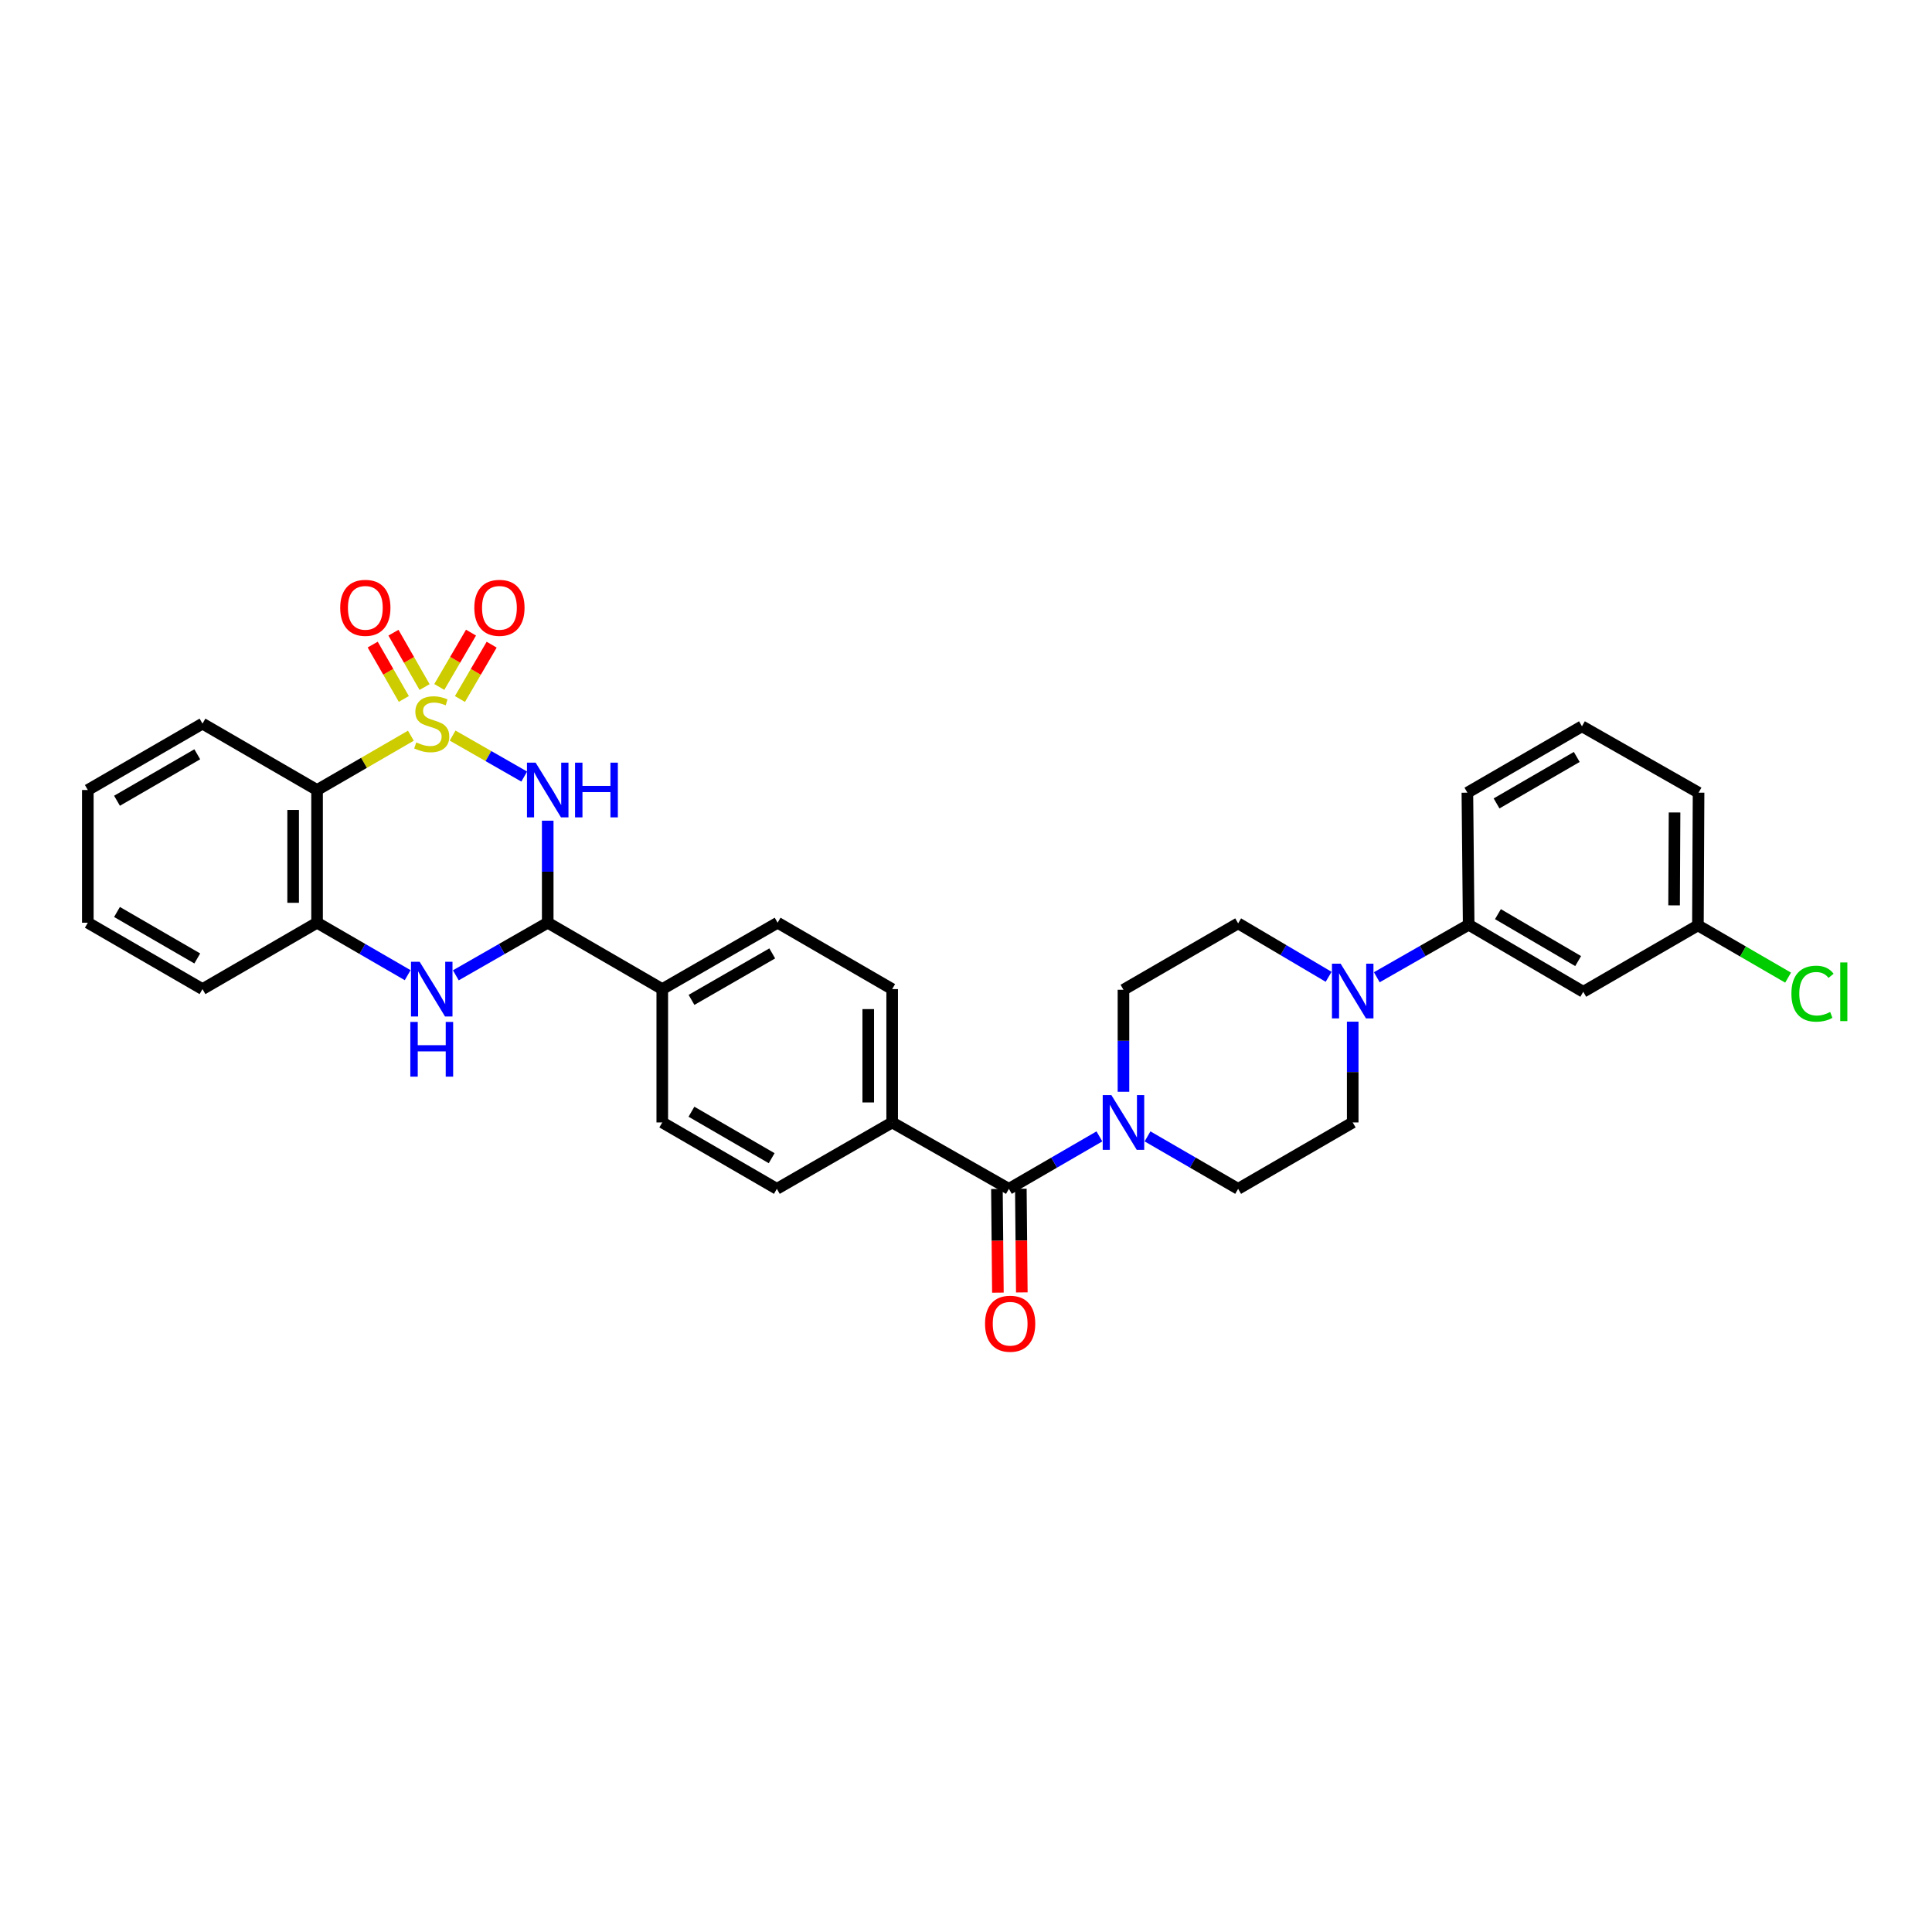 <?xml version='1.0' encoding='iso-8859-1'?>
<svg version='1.1' baseProfile='full'
              xmlns='http://www.w3.org/2000/svg'
                      xmlns:rdkit='http://www.rdkit.org/xml'
                      xmlns:xlink='http://www.w3.org/1999/xlink'
                  xml:space='preserve'
width='1000px' height='1000px' viewBox='0 0 1000 1000'>
<!-- END OF HEADER -->
<rect style='opacity:1.0;fill:#FFFFFF;stroke:none' width='1000' height='1000' x='0' y='0'> </rect>
<path class='bond-0' d='M 234.275,380.733 L 252.808,391.342' style='fill:none;fill-rule:evenodd;stroke:#CCCC00;stroke-width:6px;stroke-linecap:butt;stroke-linejoin:miter;stroke-opacity:1' />
<path class='bond-0' d='M 252.808,391.342 L 271.342,401.951' style='fill:none;fill-rule:evenodd;stroke:#0000FF;stroke-width:6px;stroke-linecap:butt;stroke-linejoin:miter;stroke-opacity:1' />
<path class='bond-1' d='M 212.671,380.796 L 188.392,394.853' style='fill:none;fill-rule:evenodd;stroke:#CCCC00;stroke-width:6px;stroke-linecap:butt;stroke-linejoin:miter;stroke-opacity:1' />
<path class='bond-1' d='M 188.392,394.853 L 164.112,408.91' style='fill:none;fill-rule:evenodd;stroke:#000000;stroke-width:6px;stroke-linecap:butt;stroke-linejoin:miter;stroke-opacity:1' />
<path class='bond-8' d='M 219.761,355.62 L 211.705,341.551' style='fill:none;fill-rule:evenodd;stroke:#CCCC00;stroke-width:6px;stroke-linecap:butt;stroke-linejoin:miter;stroke-opacity:1' />
<path class='bond-8' d='M 211.705,341.551 L 203.648,327.482' style='fill:none;fill-rule:evenodd;stroke:#FF0000;stroke-width:6px;stroke-linecap:butt;stroke-linejoin:miter;stroke-opacity:1' />
<path class='bond-8' d='M 209.017,361.773 L 200.961,347.704' style='fill:none;fill-rule:evenodd;stroke:#CCCC00;stroke-width:6px;stroke-linecap:butt;stroke-linejoin:miter;stroke-opacity:1' />
<path class='bond-8' d='M 200.961,347.704 L 192.904,333.634' style='fill:none;fill-rule:evenodd;stroke:#FF0000;stroke-width:6px;stroke-linecap:butt;stroke-linejoin:miter;stroke-opacity:1' />
<path class='bond-9' d='M 238.069,361.809 L 246.278,347.747' style='fill:none;fill-rule:evenodd;stroke:#CCCC00;stroke-width:6px;stroke-linecap:butt;stroke-linejoin:miter;stroke-opacity:1' />
<path class='bond-9' d='M 246.278,347.747 L 254.487,333.685' style='fill:none;fill-rule:evenodd;stroke:#FF0000;stroke-width:6px;stroke-linecap:butt;stroke-linejoin:miter;stroke-opacity:1' />
<path class='bond-9' d='M 227.376,355.567 L 235.586,341.505' style='fill:none;fill-rule:evenodd;stroke:#CCCC00;stroke-width:6px;stroke-linecap:butt;stroke-linejoin:miter;stroke-opacity:1' />
<path class='bond-9' d='M 235.586,341.505 L 243.795,327.443' style='fill:none;fill-rule:evenodd;stroke:#FF0000;stroke-width:6px;stroke-linecap:butt;stroke-linejoin:miter;stroke-opacity:1' />
<path class='bond-2' d='M 283.5,424.787 L 283.5,451.192' style='fill:none;fill-rule:evenodd;stroke:#0000FF;stroke-width:6px;stroke-linecap:butt;stroke-linejoin:miter;stroke-opacity:1' />
<path class='bond-2' d='M 283.5,451.192 L 283.5,477.597' style='fill:none;fill-rule:evenodd;stroke:#000000;stroke-width:6px;stroke-linecap:butt;stroke-linejoin:miter;stroke-opacity:1' />
<path class='bond-6' d='M 164.112,408.91 L 164.112,477.597' style='fill:none;fill-rule:evenodd;stroke:#000000;stroke-width:6px;stroke-linecap:butt;stroke-linejoin:miter;stroke-opacity:1' />
<path class='bond-6' d='M 151.731,419.213 L 151.731,467.294' style='fill:none;fill-rule:evenodd;stroke:#000000;stroke-width:6px;stroke-linecap:butt;stroke-linejoin:miter;stroke-opacity:1' />
<path class='bond-24' d='M 164.112,408.91 L 104.808,374.546' style='fill:none;fill-rule:evenodd;stroke:#000000;stroke-width:6px;stroke-linecap:butt;stroke-linejoin:miter;stroke-opacity:1' />
<path class='bond-11' d='M 283.5,477.597 L 342.791,511.961' style='fill:none;fill-rule:evenodd;stroke:#000000;stroke-width:6px;stroke-linecap:butt;stroke-linejoin:miter;stroke-opacity:1' />
<path class='bond-32' d='M 283.5,477.597 L 259.717,491.21' style='fill:none;fill-rule:evenodd;stroke:#000000;stroke-width:6px;stroke-linecap:butt;stroke-linejoin:miter;stroke-opacity:1' />
<path class='bond-32' d='M 259.717,491.21 L 235.935,504.823' style='fill:none;fill-rule:evenodd;stroke:#0000FF;stroke-width:6px;stroke-linecap:butt;stroke-linejoin:miter;stroke-opacity:1' />
<path class='bond-3' d='M 211.011,504.75 L 187.562,491.173' style='fill:none;fill-rule:evenodd;stroke:#0000FF;stroke-width:6px;stroke-linecap:butt;stroke-linejoin:miter;stroke-opacity:1' />
<path class='bond-3' d='M 187.562,491.173 L 164.112,477.597' style='fill:none;fill-rule:evenodd;stroke:#000000;stroke-width:6px;stroke-linecap:butt;stroke-linejoin:miter;stroke-opacity:1' />
<path class='bond-4' d='M 522.198,615.349 L 461.786,580.978' style='fill:none;fill-rule:evenodd;stroke:#000000;stroke-width:6px;stroke-linecap:butt;stroke-linejoin:miter;stroke-opacity:1' />
<path class='bond-5' d='M 522.198,615.349 L 545.624,601.772' style='fill:none;fill-rule:evenodd;stroke:#000000;stroke-width:6px;stroke-linecap:butt;stroke-linejoin:miter;stroke-opacity:1' />
<path class='bond-5' d='M 545.624,601.772 L 569.049,588.196' style='fill:none;fill-rule:evenodd;stroke:#0000FF;stroke-width:6px;stroke-linecap:butt;stroke-linejoin:miter;stroke-opacity:1' />
<path class='bond-18' d='M 516.008,615.407 L 516.259,642.238' style='fill:none;fill-rule:evenodd;stroke:#000000;stroke-width:6px;stroke-linecap:butt;stroke-linejoin:miter;stroke-opacity:1' />
<path class='bond-18' d='M 516.259,642.238 L 516.511,669.069' style='fill:none;fill-rule:evenodd;stroke:#FF0000;stroke-width:6px;stroke-linecap:butt;stroke-linejoin:miter;stroke-opacity:1' />
<path class='bond-18' d='M 528.388,615.291 L 528.64,642.122' style='fill:none;fill-rule:evenodd;stroke:#000000;stroke-width:6px;stroke-linecap:butt;stroke-linejoin:miter;stroke-opacity:1' />
<path class='bond-18' d='M 528.64,642.122 L 528.891,668.953' style='fill:none;fill-rule:evenodd;stroke:#FF0000;stroke-width:6px;stroke-linecap:butt;stroke-linejoin:miter;stroke-opacity:1' />
<path class='bond-14' d='M 593.957,588.19 L 617.407,601.77' style='fill:none;fill-rule:evenodd;stroke:#0000FF;stroke-width:6px;stroke-linecap:butt;stroke-linejoin:miter;stroke-opacity:1' />
<path class='bond-14' d='M 617.407,601.77 L 640.856,615.349' style='fill:none;fill-rule:evenodd;stroke:#000000;stroke-width:6px;stroke-linecap:butt;stroke-linejoin:miter;stroke-opacity:1' />
<path class='bond-15' d='M 581.503,565.101 L 581.503,538.699' style='fill:none;fill-rule:evenodd;stroke:#0000FF;stroke-width:6px;stroke-linecap:butt;stroke-linejoin:miter;stroke-opacity:1' />
<path class='bond-15' d='M 581.503,538.699 L 581.503,512.298' style='fill:none;fill-rule:evenodd;stroke:#000000;stroke-width:6px;stroke-linecap:butt;stroke-linejoin:miter;stroke-opacity:1' />
<path class='bond-26' d='M 164.112,477.597 L 104.808,511.961' style='fill:none;fill-rule:evenodd;stroke:#000000;stroke-width:6px;stroke-linecap:butt;stroke-linejoin:miter;stroke-opacity:1' />
<path class='bond-7' d='M 687.699,505.592 L 664.277,491.759' style='fill:none;fill-rule:evenodd;stroke:#0000FF;stroke-width:6px;stroke-linecap:butt;stroke-linejoin:miter;stroke-opacity:1' />
<path class='bond-7' d='M 664.277,491.759 L 640.856,477.927' style='fill:none;fill-rule:evenodd;stroke:#000000;stroke-width:6px;stroke-linecap:butt;stroke-linejoin:miter;stroke-opacity:1' />
<path class='bond-10' d='M 712.629,505.824 L 736.405,492.233' style='fill:none;fill-rule:evenodd;stroke:#0000FF;stroke-width:6px;stroke-linecap:butt;stroke-linejoin:miter;stroke-opacity:1' />
<path class='bond-10' d='M 736.405,492.233 L 760.181,478.642' style='fill:none;fill-rule:evenodd;stroke:#000000;stroke-width:6px;stroke-linecap:butt;stroke-linejoin:miter;stroke-opacity:1' />
<path class='bond-35' d='M 700.161,528.812 L 700.161,554.895' style='fill:none;fill-rule:evenodd;stroke:#0000FF;stroke-width:6px;stroke-linecap:butt;stroke-linejoin:miter;stroke-opacity:1' />
<path class='bond-35' d='M 700.161,554.895 L 700.161,580.978' style='fill:none;fill-rule:evenodd;stroke:#000000;stroke-width:6px;stroke-linecap:butt;stroke-linejoin:miter;stroke-opacity:1' />
<path class='bond-12' d='M 760.181,478.642 L 819.493,513.343' style='fill:none;fill-rule:evenodd;stroke:#000000;stroke-width:6px;stroke-linecap:butt;stroke-linejoin:miter;stroke-opacity:1' />
<path class='bond-12' d='M 775.33,473.161 L 816.848,497.452' style='fill:none;fill-rule:evenodd;stroke:#000000;stroke-width:6px;stroke-linecap:butt;stroke-linejoin:miter;stroke-opacity:1' />
<path class='bond-27' d='M 760.181,478.642 L 759.514,410.292' style='fill:none;fill-rule:evenodd;stroke:#000000;stroke-width:6px;stroke-linecap:butt;stroke-linejoin:miter;stroke-opacity:1' />
<path class='bond-21' d='M 342.791,511.961 L 342.791,580.978' style='fill:none;fill-rule:evenodd;stroke:#000000;stroke-width:6px;stroke-linecap:butt;stroke-linejoin:miter;stroke-opacity:1' />
<path class='bond-22' d='M 342.791,511.961 L 402.494,477.597' style='fill:none;fill-rule:evenodd;stroke:#000000;stroke-width:6px;stroke-linecap:butt;stroke-linejoin:miter;stroke-opacity:1' />
<path class='bond-22' d='M 357.922,517.537 L 399.715,493.482' style='fill:none;fill-rule:evenodd;stroke:#000000;stroke-width:6px;stroke-linecap:butt;stroke-linejoin:miter;stroke-opacity:1' />
<path class='bond-23' d='M 819.493,513.343 L 878.839,478.973' style='fill:none;fill-rule:evenodd;stroke:#000000;stroke-width:6px;stroke-linecap:butt;stroke-linejoin:miter;stroke-opacity:1' />
<path class='bond-13' d='M 461.786,580.978 L 461.786,511.961' style='fill:none;fill-rule:evenodd;stroke:#000000;stroke-width:6px;stroke-linecap:butt;stroke-linejoin:miter;stroke-opacity:1' />
<path class='bond-13' d='M 449.405,570.625 L 449.405,522.313' style='fill:none;fill-rule:evenodd;stroke:#000000;stroke-width:6px;stroke-linecap:butt;stroke-linejoin:miter;stroke-opacity:1' />
<path class='bond-34' d='M 461.786,580.978 L 402.102,615.349' style='fill:none;fill-rule:evenodd;stroke:#000000;stroke-width:6px;stroke-linecap:butt;stroke-linejoin:miter;stroke-opacity:1' />
<path class='bond-17' d='M 640.856,615.349 L 700.161,580.978' style='fill:none;fill-rule:evenodd;stroke:#000000;stroke-width:6px;stroke-linecap:butt;stroke-linejoin:miter;stroke-opacity:1' />
<path class='bond-16' d='M 581.503,512.298 L 640.856,477.927' style='fill:none;fill-rule:evenodd;stroke:#000000;stroke-width:6px;stroke-linecap:butt;stroke-linejoin:miter;stroke-opacity:1' />
<path class='bond-19' d='M 402.102,615.349 L 342.791,580.978' style='fill:none;fill-rule:evenodd;stroke:#000000;stroke-width:6px;stroke-linecap:butt;stroke-linejoin:miter;stroke-opacity:1' />
<path class='bond-19' d='M 399.413,599.481 L 357.895,575.421' style='fill:none;fill-rule:evenodd;stroke:#000000;stroke-width:6px;stroke-linecap:butt;stroke-linejoin:miter;stroke-opacity:1' />
<path class='bond-20' d='M 461.786,511.961 L 402.494,477.597' style='fill:none;fill-rule:evenodd;stroke:#000000;stroke-width:6px;stroke-linecap:butt;stroke-linejoin:miter;stroke-opacity:1' />
<path class='bond-25' d='M 878.839,478.973 L 902.178,492.497' style='fill:none;fill-rule:evenodd;stroke:#000000;stroke-width:6px;stroke-linecap:butt;stroke-linejoin:miter;stroke-opacity:1' />
<path class='bond-25' d='M 902.178,492.497 L 925.517,506.022' style='fill:none;fill-rule:evenodd;stroke:#00CC00;stroke-width:6px;stroke-linecap:butt;stroke-linejoin:miter;stroke-opacity:1' />
<path class='bond-36' d='M 878.839,478.973 L 879.176,410.292' style='fill:none;fill-rule:evenodd;stroke:#000000;stroke-width:6px;stroke-linecap:butt;stroke-linejoin:miter;stroke-opacity:1' />
<path class='bond-36' d='M 866.509,468.61 L 866.745,420.534' style='fill:none;fill-rule:evenodd;stroke:#000000;stroke-width:6px;stroke-linecap:butt;stroke-linejoin:miter;stroke-opacity:1' />
<path class='bond-30' d='M 104.808,374.546 L 45.455,408.91' style='fill:none;fill-rule:evenodd;stroke:#000000;stroke-width:6px;stroke-linecap:butt;stroke-linejoin:miter;stroke-opacity:1' />
<path class='bond-30' d='M 102.108,390.415 L 60.561,414.47' style='fill:none;fill-rule:evenodd;stroke:#000000;stroke-width:6px;stroke-linecap:butt;stroke-linejoin:miter;stroke-opacity:1' />
<path class='bond-33' d='M 104.808,511.961 L 45.455,477.597' style='fill:none;fill-rule:evenodd;stroke:#000000;stroke-width:6px;stroke-linecap:butt;stroke-linejoin:miter;stroke-opacity:1' />
<path class='bond-33' d='M 102.108,496.092 L 60.561,472.037' style='fill:none;fill-rule:evenodd;stroke:#000000;stroke-width:6px;stroke-linecap:butt;stroke-linejoin:miter;stroke-opacity:1' />
<path class='bond-28' d='M 759.514,410.292 L 818.819,375.928' style='fill:none;fill-rule:evenodd;stroke:#000000;stroke-width:6px;stroke-linecap:butt;stroke-linejoin:miter;stroke-opacity:1' />
<path class='bond-28' d='M 774.617,415.85 L 816.13,391.795' style='fill:none;fill-rule:evenodd;stroke:#000000;stroke-width:6px;stroke-linecap:butt;stroke-linejoin:miter;stroke-opacity:1' />
<path class='bond-29' d='M 818.819,375.928 L 879.176,410.292' style='fill:none;fill-rule:evenodd;stroke:#000000;stroke-width:6px;stroke-linecap:butt;stroke-linejoin:miter;stroke-opacity:1' />
<path class='bond-31' d='M 45.455,408.91 L 45.455,477.597' style='fill:none;fill-rule:evenodd;stroke:#000000;stroke-width:6px;stroke-linecap:butt;stroke-linejoin:miter;stroke-opacity:1' />
<path  class='atom-0' d='M 215.466 384.266
Q 215.786 384.386, 217.106 384.946
Q 218.426 385.506, 219.866 385.866
Q 221.346 386.186, 222.786 386.186
Q 225.466 386.186, 227.026 384.906
Q 228.586 383.586, 228.586 381.306
Q 228.586 379.746, 227.786 378.786
Q 227.026 377.826, 225.826 377.306
Q 224.626 376.786, 222.626 376.186
Q 220.106 375.426, 218.586 374.706
Q 217.106 373.986, 216.026 372.466
Q 214.986 370.946, 214.986 368.386
Q 214.986 364.826, 217.386 362.626
Q 219.826 360.426, 224.626 360.426
Q 227.906 360.426, 231.626 361.986
L 230.706 365.066
Q 227.306 363.666, 224.746 363.666
Q 221.986 363.666, 220.466 364.826
Q 218.946 365.946, 218.986 367.906
Q 218.986 369.426, 219.746 370.346
Q 220.546 371.266, 221.666 371.786
Q 222.826 372.306, 224.746 372.906
Q 227.306 373.706, 228.826 374.506
Q 230.346 375.306, 231.426 376.946
Q 232.546 378.546, 232.546 381.306
Q 232.546 385.226, 229.906 387.346
Q 227.306 389.426, 222.946 389.426
Q 220.426 389.426, 218.506 388.866
Q 216.626 388.346, 214.386 387.426
L 215.466 384.266
' fill='#CCCC00'/>
<path  class='atom-1' d='M 277.24 394.75
L 286.52 409.75
Q 287.44 411.23, 288.92 413.91
Q 290.4 416.59, 290.48 416.75
L 290.48 394.75
L 294.24 394.75
L 294.24 423.07
L 290.36 423.07
L 280.4 406.67
Q 279.24 404.75, 278 402.55
Q 276.8 400.35, 276.44 399.67
L 276.44 423.07
L 272.76 423.07
L 272.76 394.75
L 277.24 394.75
' fill='#0000FF'/>
<path  class='atom-1' d='M 297.64 394.75
L 301.48 394.75
L 301.48 406.79
L 315.96 406.79
L 315.96 394.75
L 319.8 394.75
L 319.8 423.07
L 315.96 423.07
L 315.96 409.99
L 301.48 409.99
L 301.48 423.07
L 297.64 423.07
L 297.64 394.75
' fill='#0000FF'/>
<path  class='atom-4' d='M 217.206 497.801
L 226.486 512.801
Q 227.406 514.281, 228.886 516.961
Q 230.366 519.641, 230.446 519.801
L 230.446 497.801
L 234.206 497.801
L 234.206 526.121
L 230.326 526.121
L 220.366 509.721
Q 219.206 507.801, 217.966 505.601
Q 216.766 503.401, 216.406 502.721
L 216.406 526.121
L 212.726 526.121
L 212.726 497.801
L 217.206 497.801
' fill='#0000FF'/>
<path  class='atom-4' d='M 212.386 528.953
L 216.226 528.953
L 216.226 540.993
L 230.706 540.993
L 230.706 528.953
L 234.546 528.953
L 234.546 557.273
L 230.706 557.273
L 230.706 544.193
L 216.226 544.193
L 216.226 557.273
L 212.386 557.273
L 212.386 528.953
' fill='#0000FF'/>
<path  class='atom-6' d='M 575.243 566.818
L 584.523 581.818
Q 585.443 583.298, 586.923 585.978
Q 588.403 588.658, 588.483 588.818
L 588.483 566.818
L 592.243 566.818
L 592.243 595.138
L 588.363 595.138
L 578.403 578.738
Q 577.243 576.818, 576.003 574.618
Q 574.803 572.418, 574.443 571.738
L 574.443 595.138
L 570.763 595.138
L 570.763 566.818
L 575.243 566.818
' fill='#0000FF'/>
<path  class='atom-8' d='M 693.901 498.791
L 703.181 513.791
Q 704.101 515.271, 705.581 517.951
Q 707.061 520.631, 707.141 520.791
L 707.141 498.791
L 710.901 498.791
L 710.901 527.111
L 707.021 527.111
L 697.061 510.711
Q 695.901 508.791, 694.661 506.591
Q 693.461 504.391, 693.101 503.711
L 693.101 527.111
L 689.421 527.111
L 689.421 498.791
L 693.901 498.791
' fill='#0000FF'/>
<path  class='atom-9' d='M 176.095 314.606
Q 176.095 307.806, 179.455 304.006
Q 182.815 300.206, 189.095 300.206
Q 195.375 300.206, 198.735 304.006
Q 202.095 307.806, 202.095 314.606
Q 202.095 321.486, 198.695 325.406
Q 195.295 329.286, 189.095 329.286
Q 182.855 329.286, 179.455 325.406
Q 176.095 321.526, 176.095 314.606
M 189.095 326.086
Q 193.415 326.086, 195.735 323.206
Q 198.095 320.286, 198.095 314.606
Q 198.095 309.046, 195.735 306.246
Q 193.415 303.406, 189.095 303.406
Q 184.775 303.406, 182.415 306.206
Q 180.095 309.006, 180.095 314.606
Q 180.095 320.326, 182.415 323.206
Q 184.775 326.086, 189.095 326.086
' fill='#FF0000'/>
<path  class='atom-10' d='M 245.504 314.606
Q 245.504 307.806, 248.864 304.006
Q 252.224 300.206, 258.504 300.206
Q 264.784 300.206, 268.144 304.006
Q 271.504 307.806, 271.504 314.606
Q 271.504 321.486, 268.104 325.406
Q 264.704 329.286, 258.504 329.286
Q 252.264 329.286, 248.864 325.406
Q 245.504 321.526, 245.504 314.606
M 258.504 326.086
Q 262.824 326.086, 265.144 323.206
Q 267.504 320.286, 267.504 314.606
Q 267.504 309.046, 265.144 306.246
Q 262.824 303.406, 258.504 303.406
Q 254.184 303.406, 251.824 306.206
Q 249.504 309.006, 249.504 314.606
Q 249.504 320.326, 251.824 323.206
Q 254.184 326.086, 258.504 326.086
' fill='#FF0000'/>
<path  class='atom-19' d='M 509.851 685.155
Q 509.851 678.355, 513.211 674.555
Q 516.571 670.755, 522.851 670.755
Q 529.131 670.755, 532.491 674.555
Q 535.851 678.355, 535.851 685.155
Q 535.851 692.035, 532.451 695.955
Q 529.051 699.835, 522.851 699.835
Q 516.611 699.835, 513.211 695.955
Q 509.851 692.075, 509.851 685.155
M 522.851 696.635
Q 527.171 696.635, 529.491 693.755
Q 531.851 690.835, 531.851 685.155
Q 531.851 679.595, 529.491 676.795
Q 527.171 673.955, 522.851 673.955
Q 518.531 673.955, 516.171 676.755
Q 513.851 679.555, 513.851 685.155
Q 513.851 690.875, 516.171 693.755
Q 518.531 696.635, 522.851 696.635
' fill='#FF0000'/>
<path  class='atom-26' d='M 927.231 514.323
Q 927.231 507.283, 930.511 503.603
Q 933.831 499.883, 940.111 499.883
Q 945.951 499.883, 949.071 504.003
L 946.431 506.163
Q 944.151 503.163, 940.111 503.163
Q 935.831 503.163, 933.551 506.043
Q 931.311 508.883, 931.311 514.323
Q 931.311 519.923, 933.631 522.803
Q 935.991 525.683, 940.551 525.683
Q 943.671 525.683, 947.311 523.803
L 948.431 526.803
Q 946.951 527.763, 944.711 528.323
Q 942.471 528.883, 939.991 528.883
Q 933.831 528.883, 930.511 525.123
Q 927.231 521.363, 927.231 514.323
' fill='#00CC00'/>
<path  class='atom-26' d='M 952.511 498.163
L 956.191 498.163
L 956.191 528.523
L 952.511 528.523
L 952.511 498.163
' fill='#00CC00'/>
</svg>
